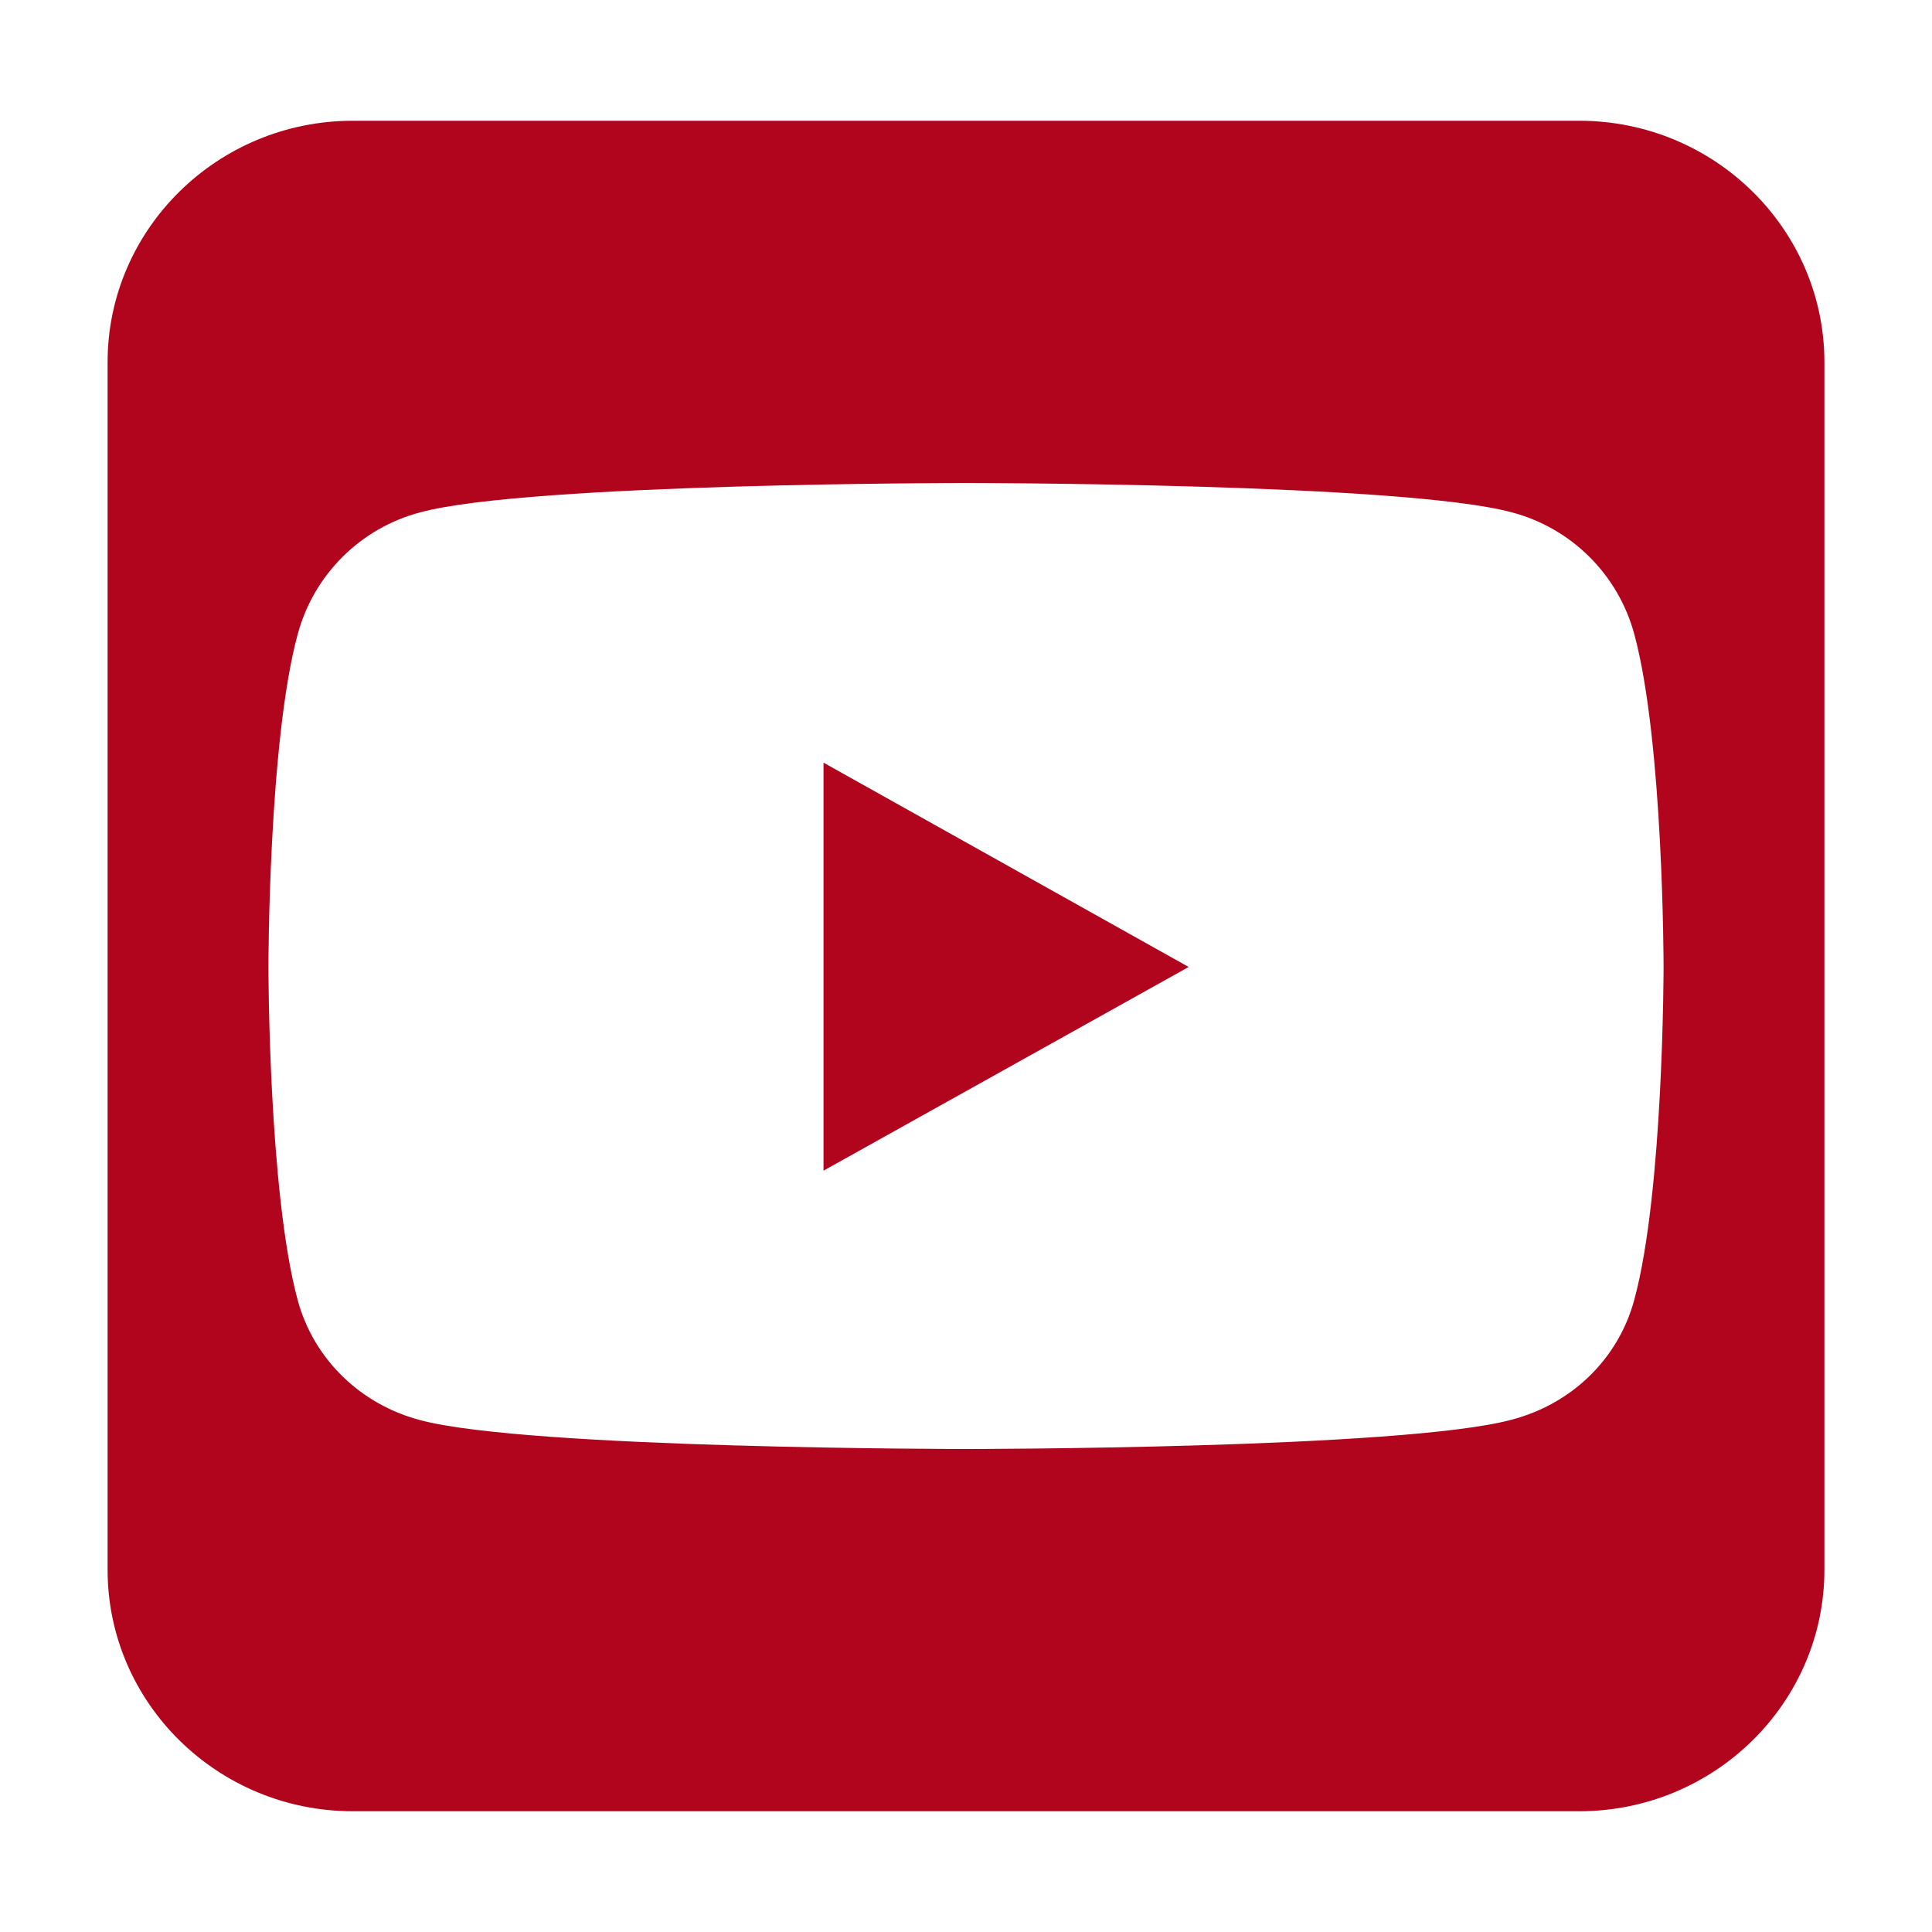 <?xml version="1.0" encoding="UTF-8"?>
<svg xmlns="http://www.w3.org/2000/svg" xmlns:xlink="http://www.w3.org/1999/xlink" width="16px" height="16px" viewBox="0 0 16 16" version="1.1">
  <g id="surface1">
    <path style=" stroke:none;fill-rule:nonzero;fill:rgb(69.412%,1.961%,11.373%);fill-opacity:1;" d="M 9.844 8.008 L 6.82 6.316 L 6.82 9.695 Z M 13.078 1 L 2.922 1 C 1.801 1 0.891 1.898 0.891 3 L 0.891 13 C 0.891 14.102 1.801 15 2.922 15 L 13.078 15 C 14.199 15 15.109 14.102 15.109 13 L 15.109 3 C 15.109 1.898 14.199 1 13.078 1 Z M 13.535 5.254 C 13.777 6.148 13.777 8.008 13.777 8.008 C 13.777 8.008 13.777 9.871 13.535 10.762 C 13.402 11.258 13.012 11.629 12.516 11.758 C 11.617 12 8 12 8 12 C 8 12 4.383 12 3.484 11.762 C 2.988 11.633 2.598 11.258 2.465 10.766 C 2.223 9.871 2.223 8.008 2.223 8.008 C 2.223 8.008 2.223 6.145 2.465 5.254 C 2.598 4.758 2.988 4.371 3.484 4.242 C 4.383 4 8 4 8 4 C 8 4 11.617 4 12.516 4.242 C 13.012 4.371 13.402 4.758 13.535 5.254 Z M 13.535 5.254 "></path>
  </g>
</svg>
